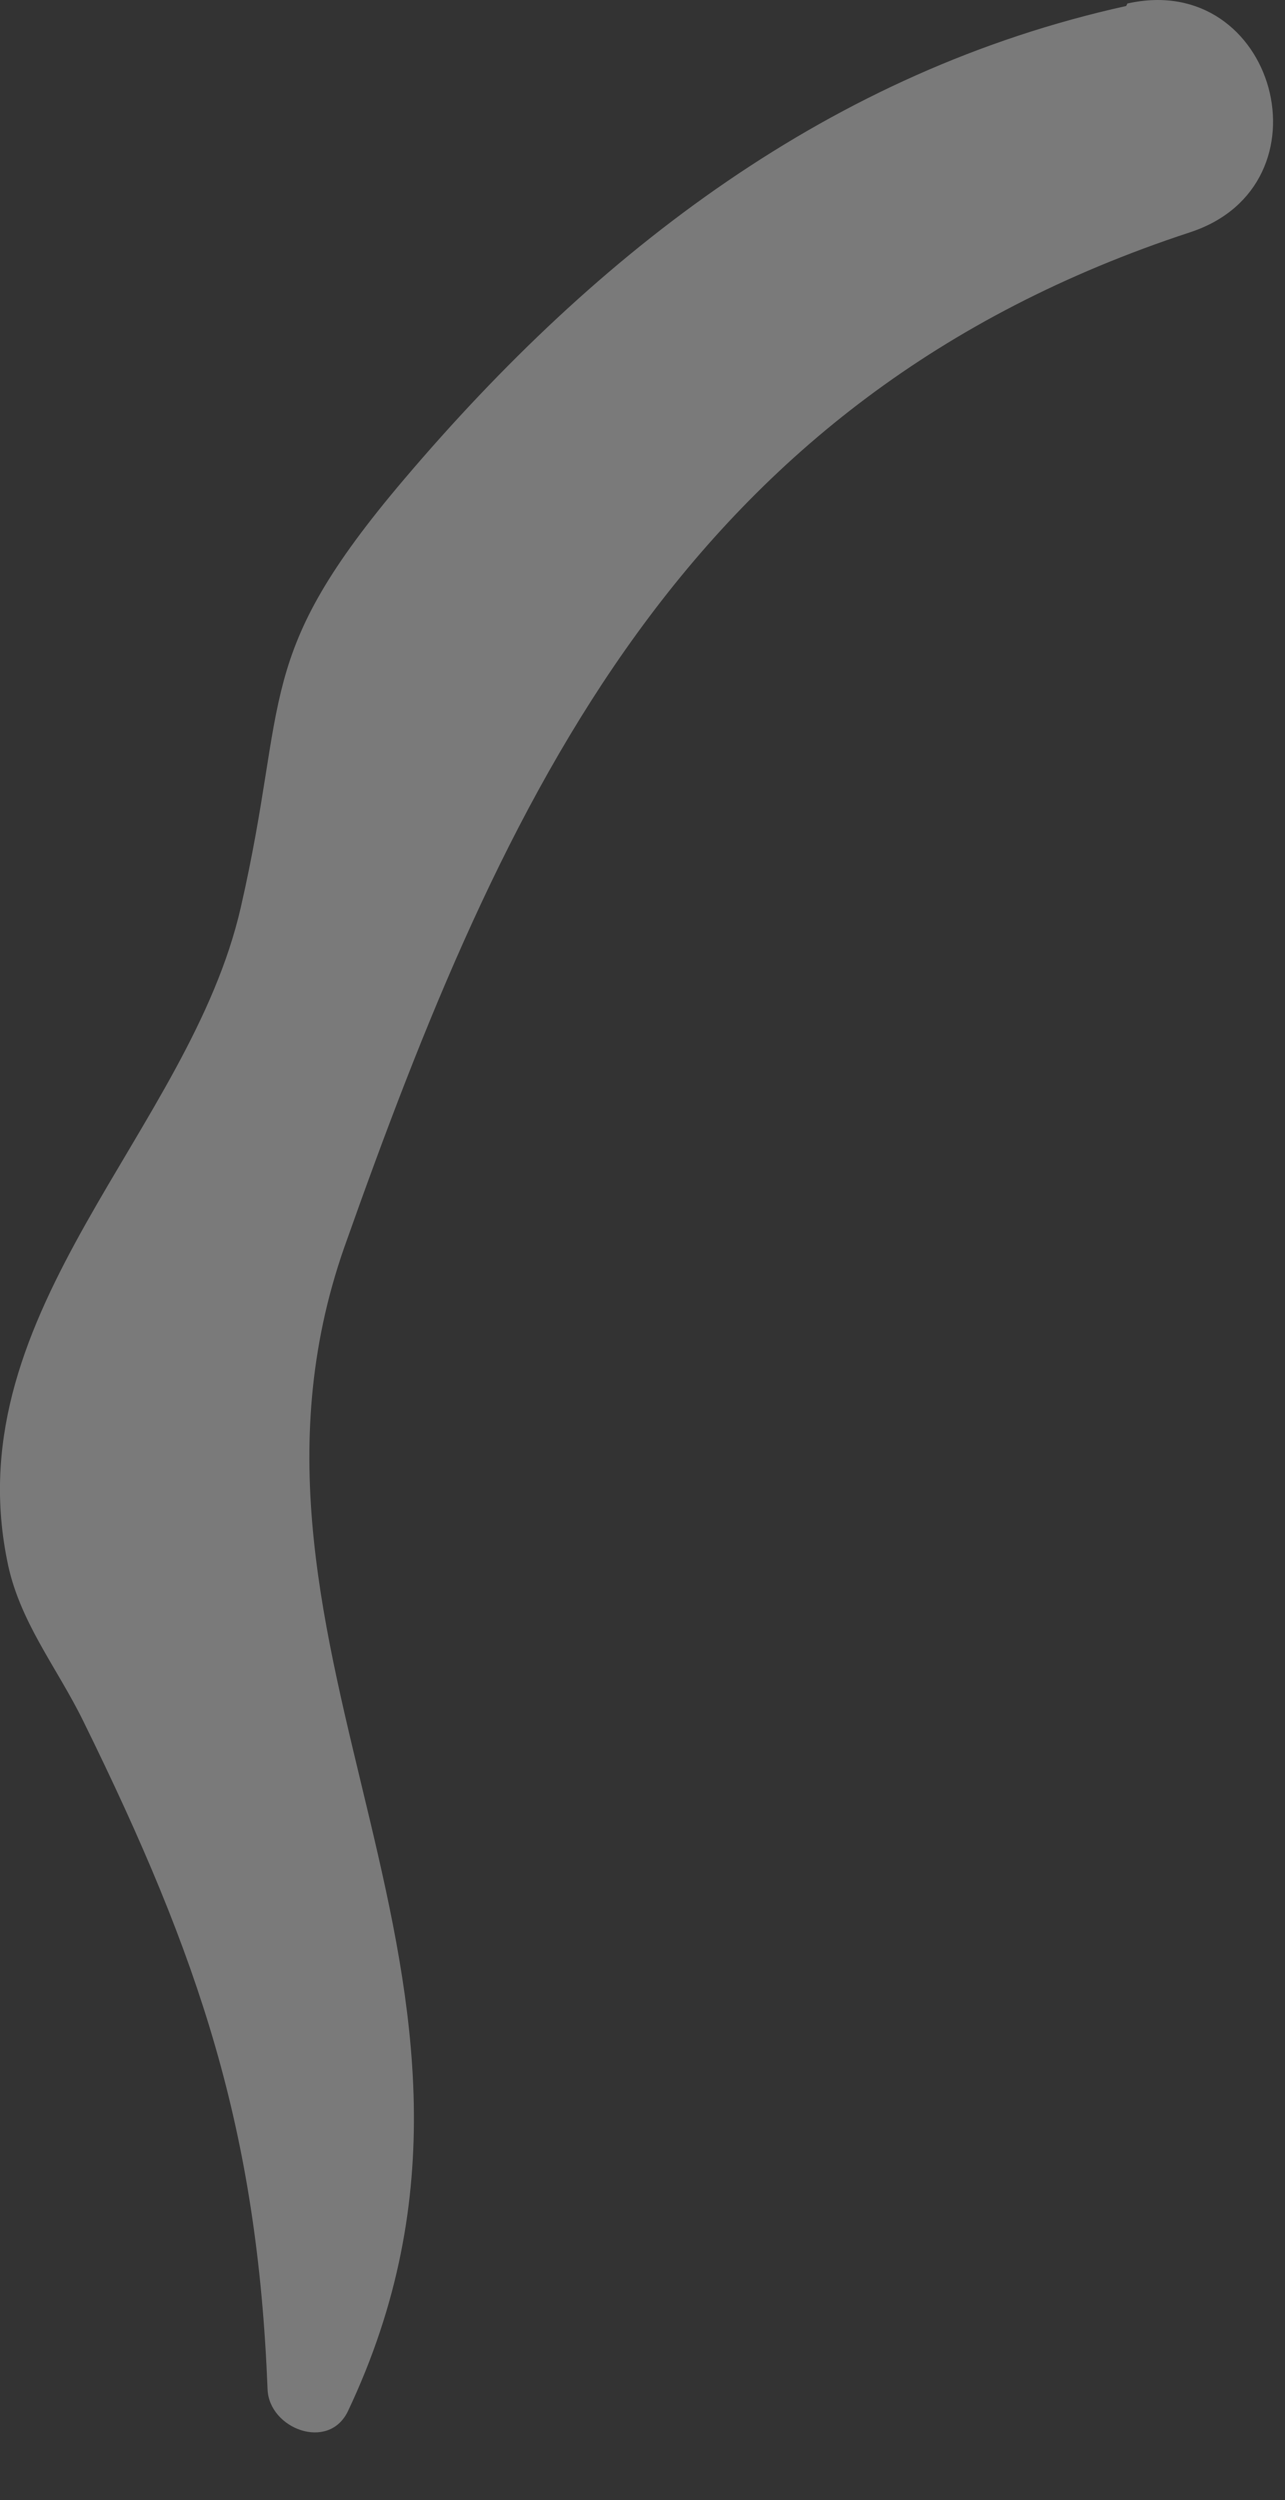 <?xml version="1.0" encoding="utf-8"?>
<svg xmlns="http://www.w3.org/2000/svg" fill="none" height="100%" overflow="visible" preserveAspectRatio="none" style="display: block;" viewBox="0 0 18 35" width="100%">
<rect x="0" y="0" width="18" height="35" fill="#333333" stroke="none"/>
<g id="Vector" opacity="0.35" style="mix-blend-mode:overlay">
<path d="M15.775 0.084C11.641 0.997 8.384 3.503 5.663 6.707C3.534 9.213 4.053 9.732 3.373 12.703C2.657 15.835 -0.601 18.323 0.097 21.831C0.258 22.69 0.795 23.334 1.171 24.104C2.8 27.415 3.605 29.813 3.748 33.447C3.766 34.002 4.607 34.324 4.876 33.751C7.739 27.701 2.836 23.137 4.822 17.464C7.059 11.146 9.583 5.579 16.67 3.252C18.692 2.59 17.869 -0.417 15.793 0.049L15.775 0.084Z" fill="white"/>
</g>
</svg>